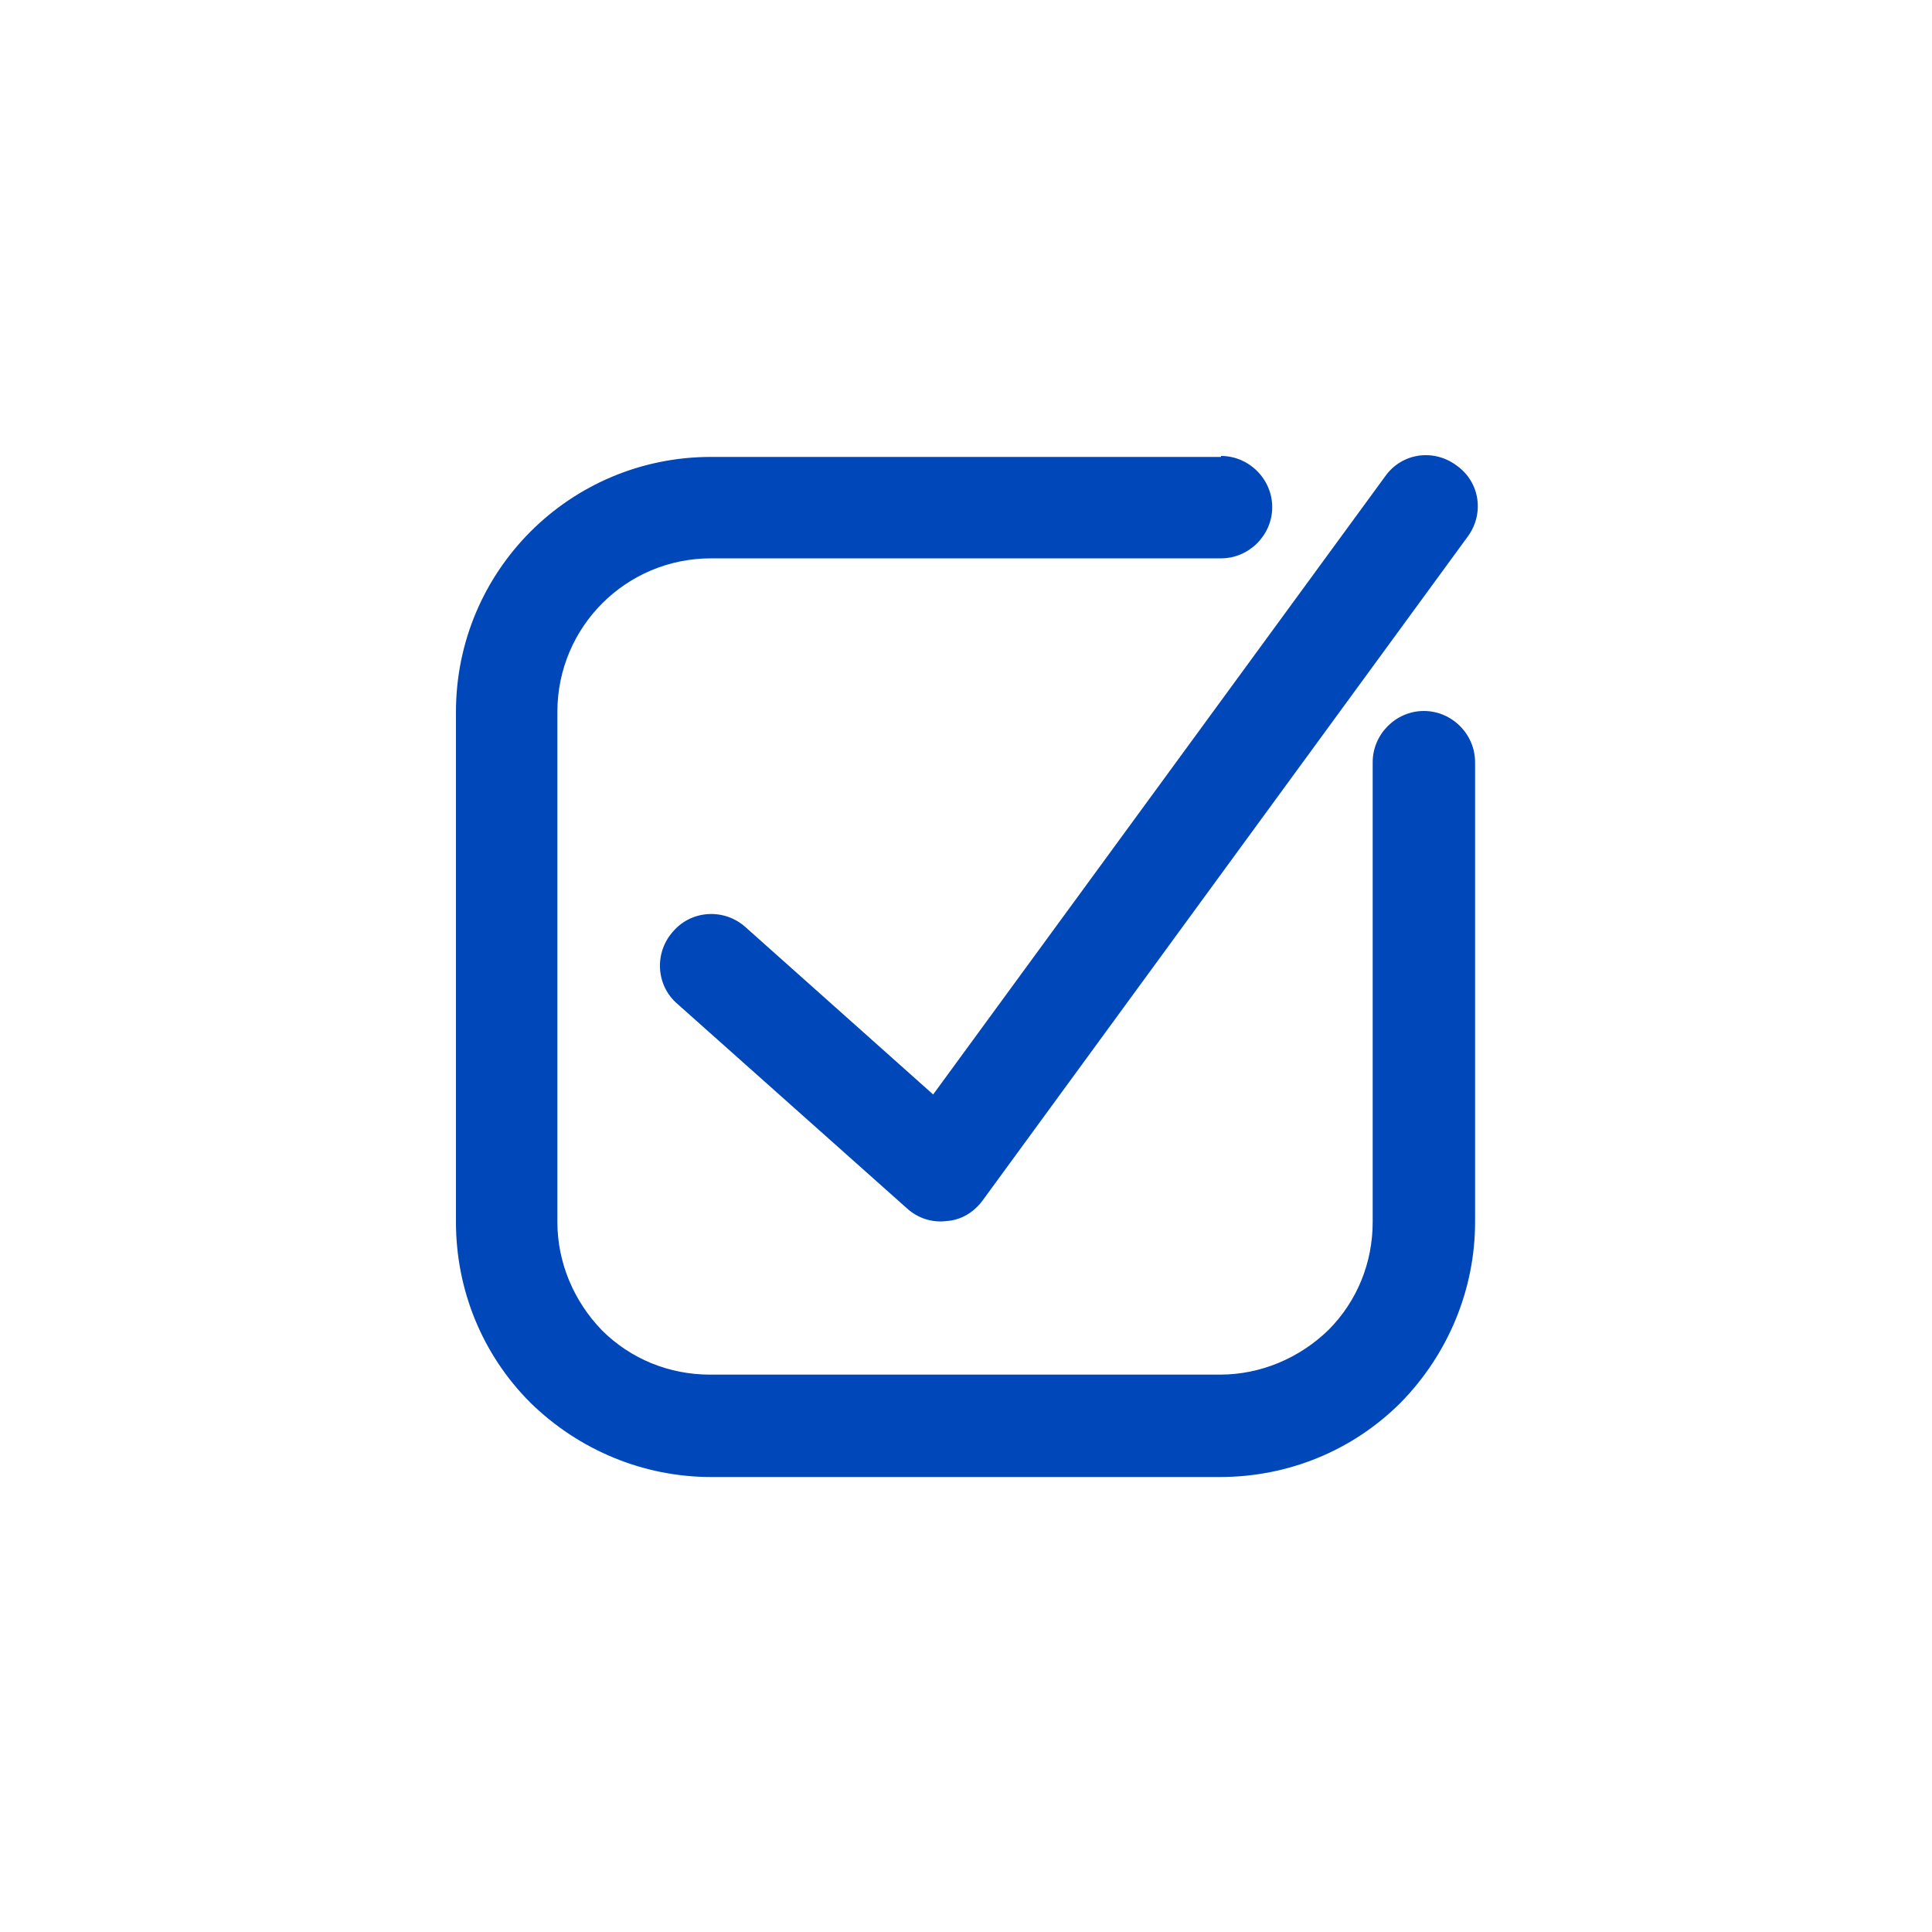<?xml version="1.0" encoding="UTF-8"?>
<!-- Generator: Adobe Illustrator 23.0.3, SVG Export Plug-In . SVG Version: 6.00 Build 0)  -->
<svg xmlns="http://www.w3.org/2000/svg" xmlns:xlink="http://www.w3.org/1999/xlink" version="1.2" id="Warstwa_1" x="0px" y="0px" width="200px" height="200px" viewBox="0 0 200 200" xml:space="preserve">
<g transform="matrix(1,0,0,1,0,-48)">
	<g>
		<path fill-rule="evenodd" fill="#0047BA" d="M126.4,95.2c2.9,0,5.3,2.4,5.3,5.3c0,2.9-2.4,5.3-5.3,5.3H73.6    c-8.8,0-15.9,7.1-15.9,15.9v52.8c0,4.2,1.7,8.2,4.6,11.2c3,3,7,4.6,11.2,4.6h52.8c4.2,0,8.2-1.7,11.2-4.6c3-3,4.6-7,4.6-11.2    v-47.6c0-2.9,2.4-5.3,5.3-5.3s5.3,2.4,5.3,5.3v47.6c0,7-2.8,13.7-7.7,18.7c-5,5-11.7,7.7-18.7,7.7H73.6c-7,0-13.7-2.8-18.7-7.7    c-5-5-7.7-11.7-7.7-18.7v-52.8c0-14.6,11.8-26.4,26.4-26.4H126.4z M70.1,151.9c-2.2-1.9-2.4-5.3-0.4-7.5c1.9-2.2,5.3-2.4,7.5-0.4    l19.4,17.3l46.8-64c1.7-2.4,5-2.9,7.4-1.1c2.4,1.7,2.9,5,1.1,7.4l-50.2,68.7c-0.9,1.2-2.2,2-3.7,2.1c-1.5,0.2-3-0.3-4.1-1.3    L70.1,151.9z"></path>
	</g>
</g>
</svg>
